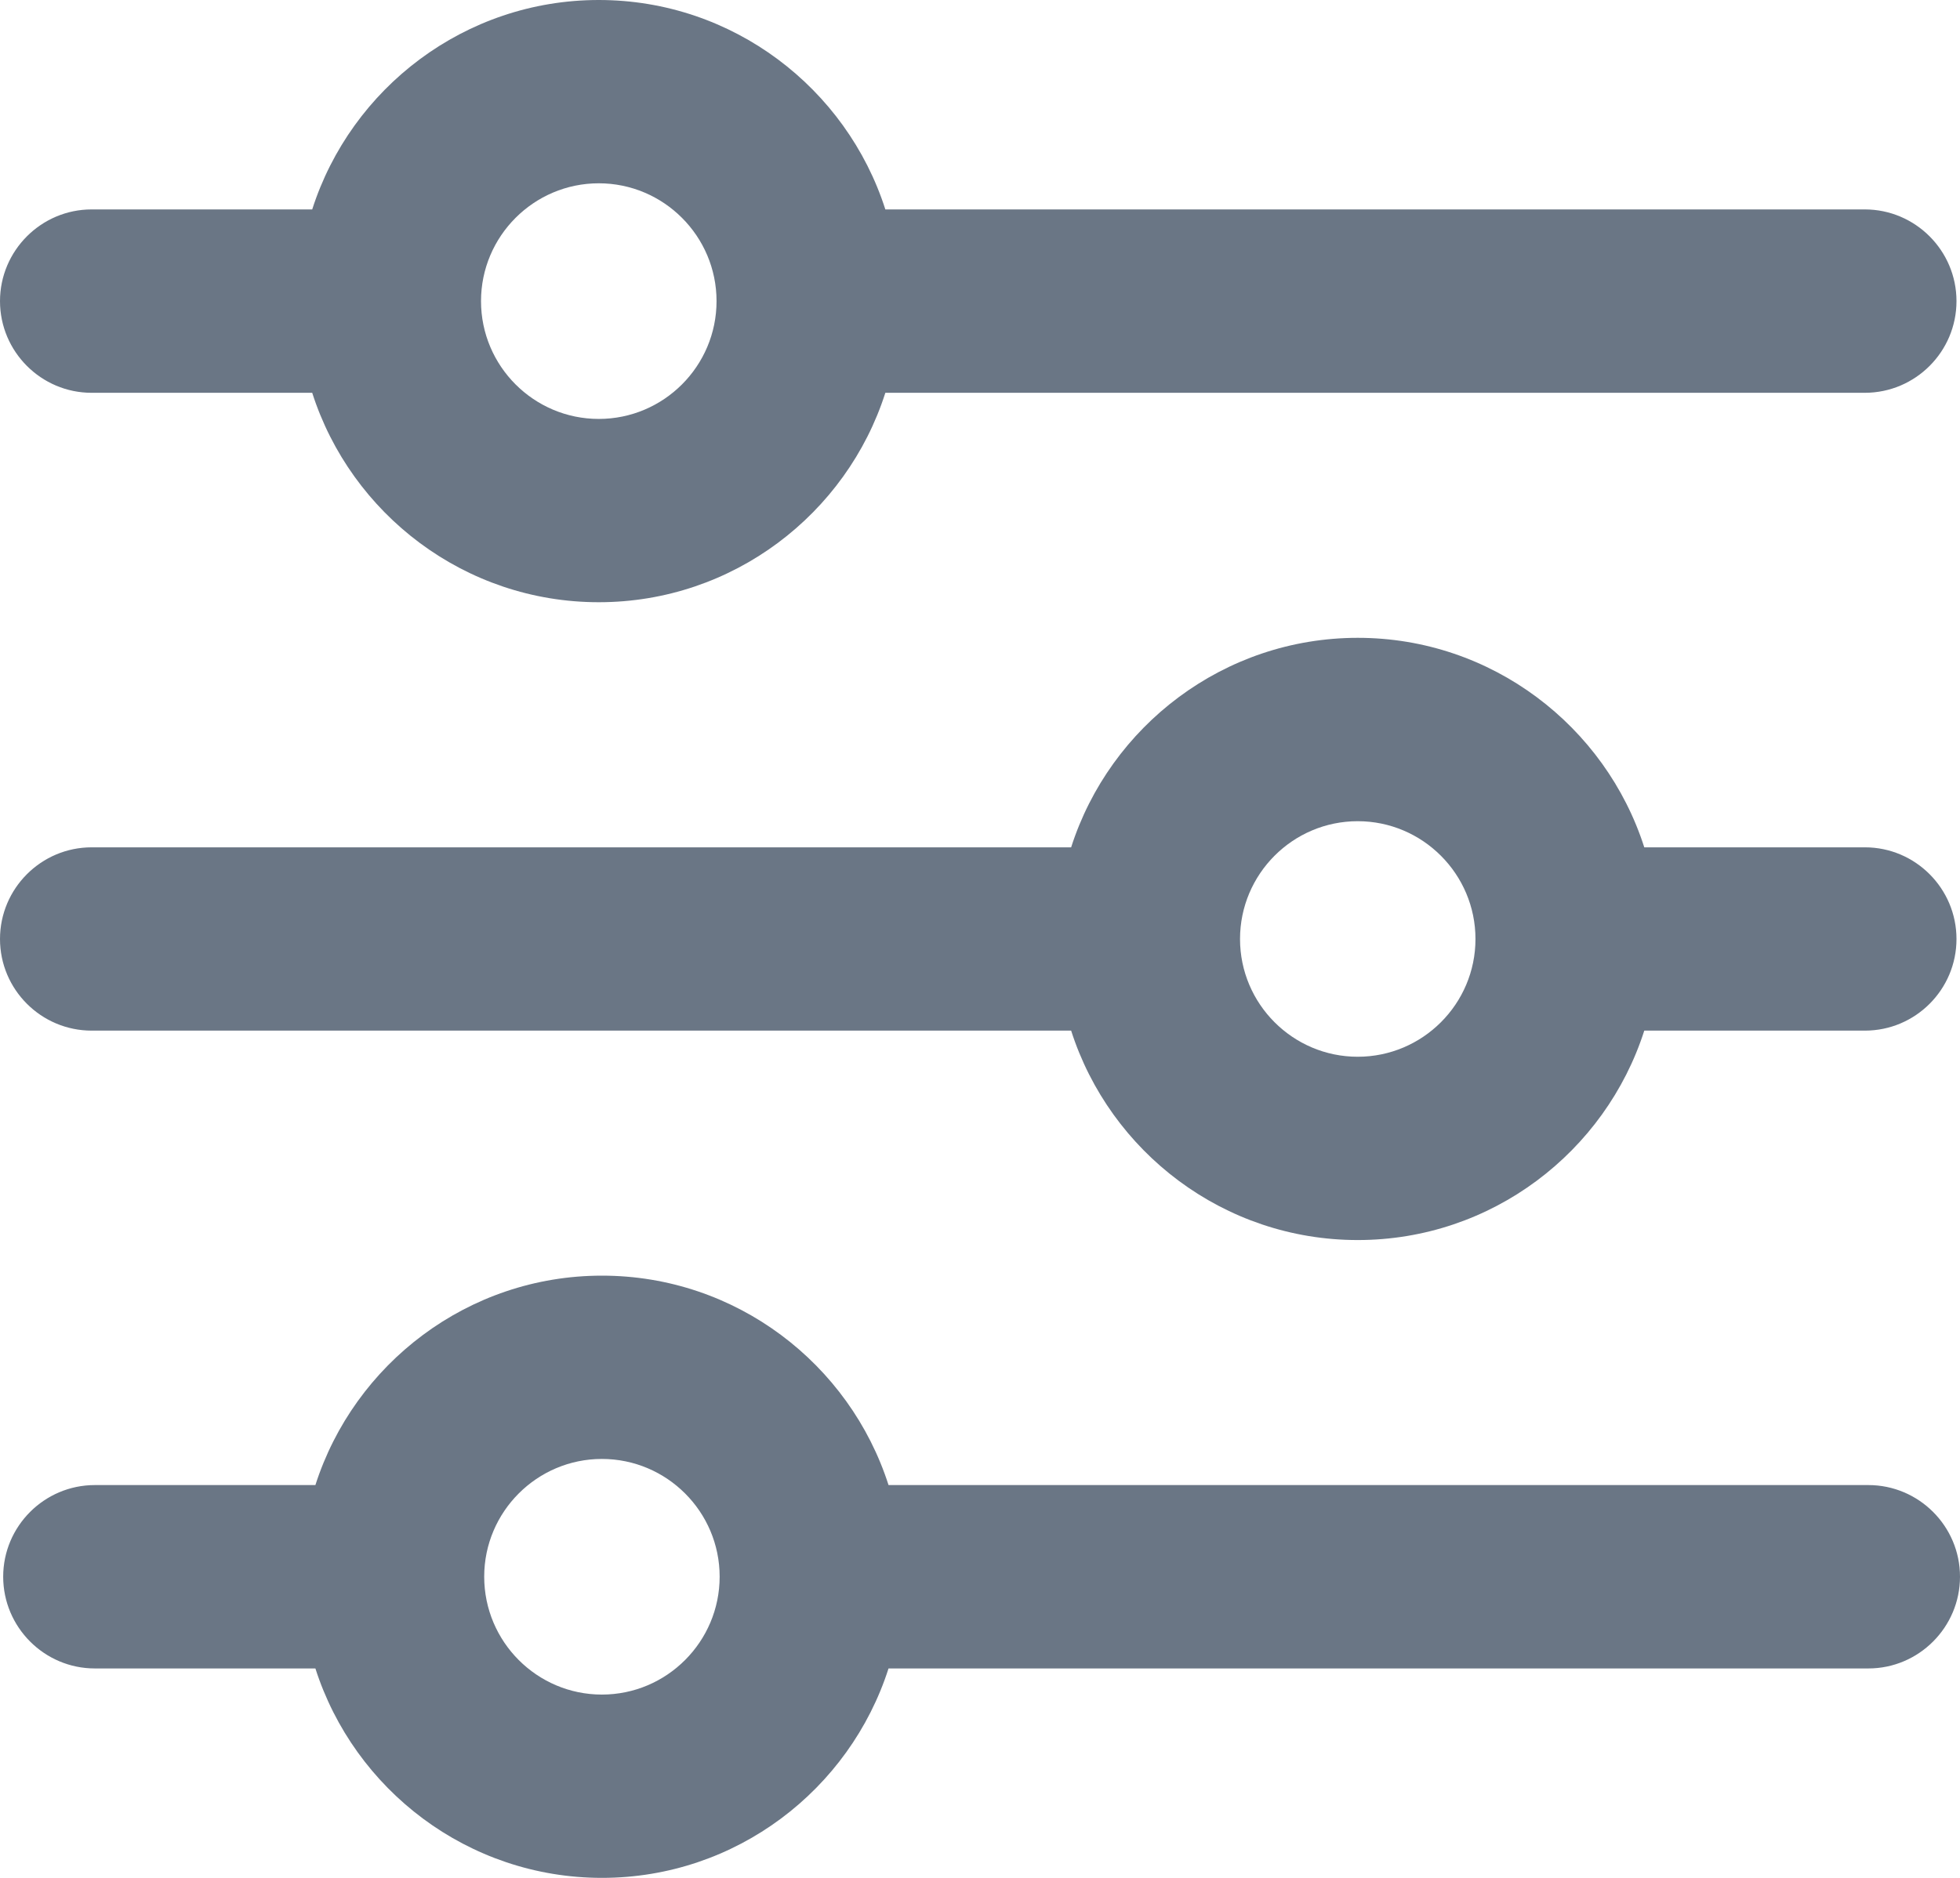 <svg width="24" height="23" viewBox="0 0 24 23" fill="none" xmlns="http://www.w3.org/2000/svg">
<path d="M7.371 15.624C9.012 15.624 10.405 16.705 10.88 18.189H22.878C23.496 18.189 24 18.693 24 19.311C24 19.93 23.496 20.435 22.878 20.435H10.88C10.405 21.919 9.012 23 7.371 23C5.73 23 4.337 21.919 3.862 20.435H1.161C0.543 20.435 0.039 19.93 0.039 19.311C0.039 18.693 0.543 18.189 1.161 18.189H3.862C4.337 16.705 5.73 15.624 7.371 15.624ZM7.37 17.869C6.576 17.869 5.929 18.516 5.929 19.311C5.929 20.107 6.575 20.755 7.37 20.755C8.165 20.755 8.812 20.107 8.812 19.311C8.812 18.516 8.165 17.869 7.37 17.869ZM16.625 7.812C18.266 7.812 19.659 8.894 20.134 10.378H22.836C23.454 10.378 23.957 10.882 23.957 11.501C23.957 12.12 23.454 12.623 22.836 12.623H20.134C19.659 14.107 18.266 15.188 16.625 15.188C14.984 15.188 13.591 14.107 13.116 12.623H1.122C0.504 12.623 0 12.12 0 11.501C0 10.882 0.504 10.378 1.122 10.378H13.116C13.591 8.894 14.984 7.813 16.625 7.812ZM16.625 10.058C15.83 10.058 15.184 10.706 15.184 11.501C15.184 12.296 15.831 12.943 16.625 12.943C17.42 12.943 18.067 12.296 18.067 11.501C18.067 10.706 17.42 10.058 16.625 10.058ZM7.332 0C8.973 7.78065e-05 10.366 1.081 10.841 2.565H22.836C23.454 2.566 23.957 3.07 23.957 3.688C23.957 4.307 23.454 4.81 22.836 4.811H10.841C10.367 6.295 8.973 7.376 7.332 7.376C5.691 7.376 4.298 6.295 3.823 4.811H1.122C0.504 4.811 0 4.307 0 3.688C0 3.07 0.504 2.565 1.122 2.565H3.823C4.298 1.081 5.691 0 7.332 0ZM7.332 2.245C6.537 2.245 5.89 2.893 5.89 3.688C5.89 4.484 6.537 5.131 7.332 5.131C8.127 5.131 8.774 4.484 8.774 3.688C8.774 2.893 8.127 2.245 7.332 2.245Z" fill="#6A7685"/>
</svg>

